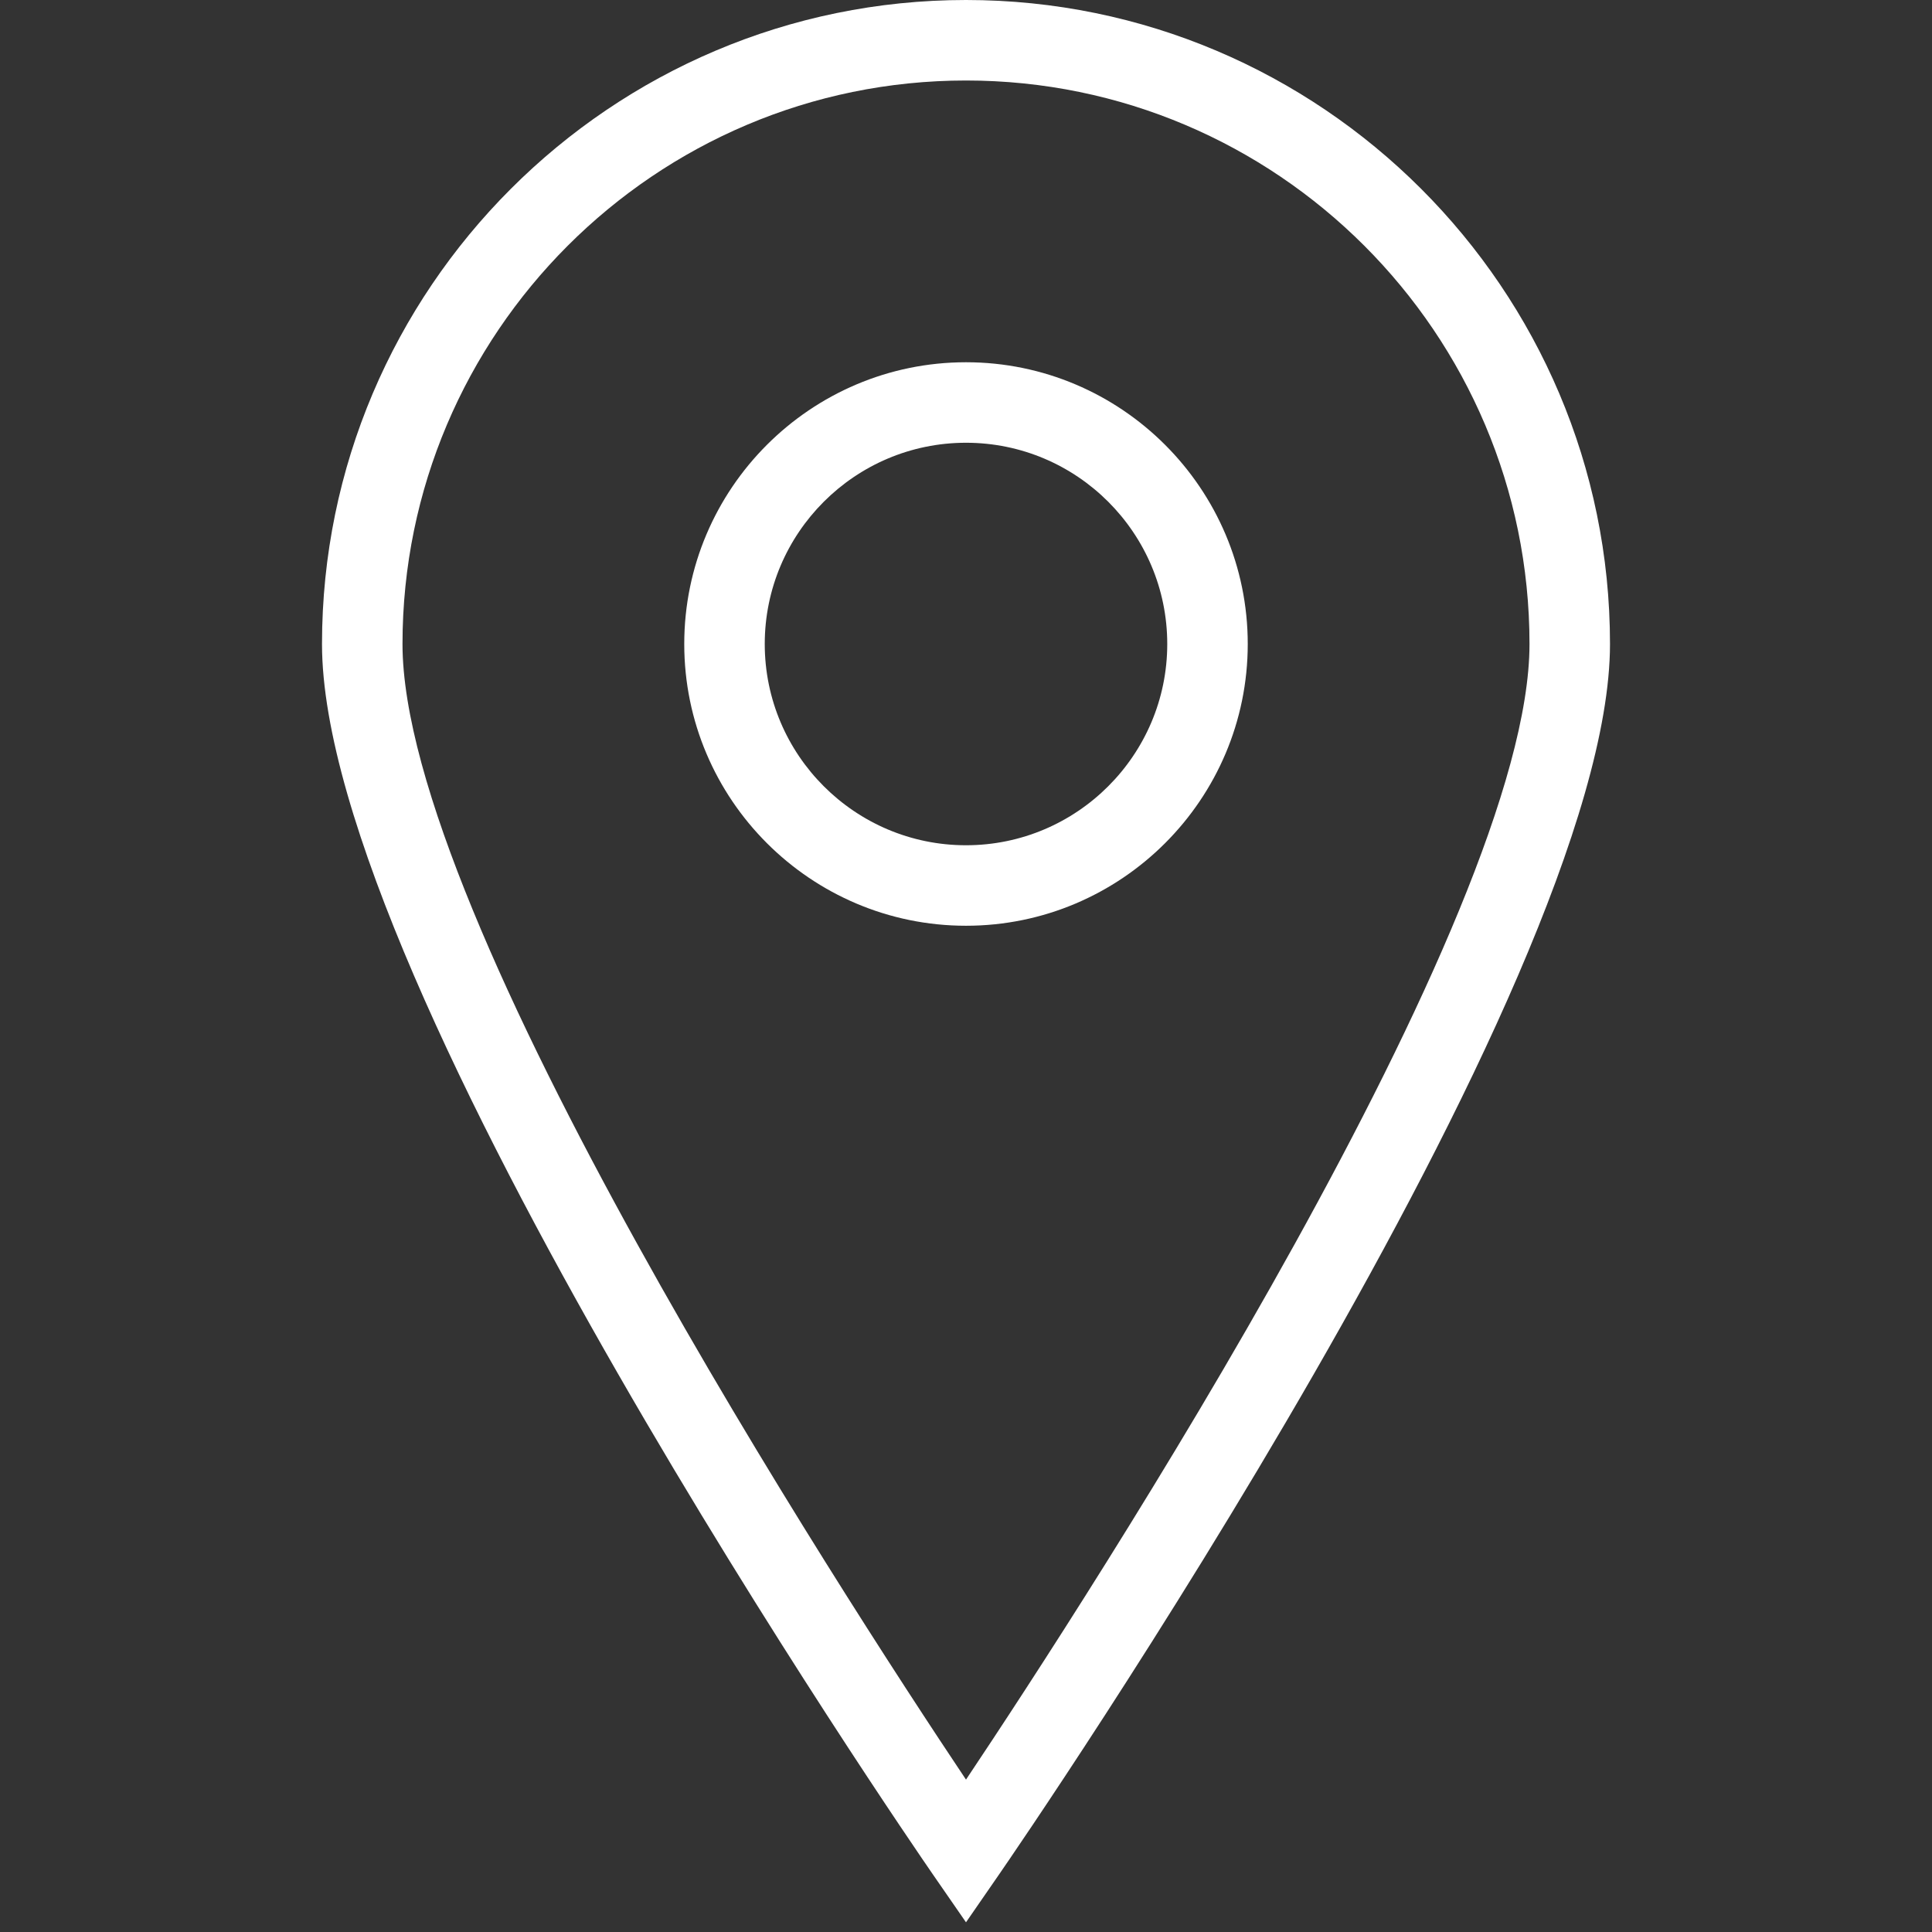 <?xml version="1.0" encoding="utf-8"?>
<!-- Generator: Adobe Illustrator 16.0.0, SVG Export Plug-In . SVG Version: 6.00 Build 0)  -->
<!DOCTYPE svg PUBLIC "-//W3C//DTD SVG 1.1//EN" "http://www.w3.org/Graphics/SVG/1.1/DTD/svg11.dtd">
<svg version="1.1" id="Layer_1" xmlns="http://www.w3.org/2000/svg" xmlns:xlink="http://www.w3.org/1999/xlink" x="0px" y="0px"
	 width="48px" height="48px" viewBox="0 0 48 48" enable-background="new 0 0 48 48" xml:space="preserve">
<rect x="0" y="0" width="48" height="48" fill="#333333" stroke="none"/>
<g id="Expanded">
	<g>
		<g>
			<path fill="#FFFFFF" d="M24,47.759l-0.823-1.19C22.558,45.671,8,24.499,8,16C8,7.178,15.178,0,24,0c8.822,0,16,7.178,16,16
				c0,8.499-14.559,29.671-15.177,30.568L24,47.759z M24,2c-7.72,0-14,6.28-14,14c0,6.787,10.885,23.555,14,28.214
				C27.115,39.555,38,22.787,38,16C38,8.28,31.721,2,24,2z"/>
		</g>
		<g>
			<path fill="#FFFFFF" d="M24,23c-3.859,0-7-3.14-7-7s3.141-7,7-7c3.859,0,7,3.14,7,7S27.859,23,24,23z M24,11
				c-2.757,0-5,2.243-5,5s2.243,5,5,5s5-2.243,5-5S26.757,11,24,11z"/>
		</g>
	</g>
</g>
</svg>
